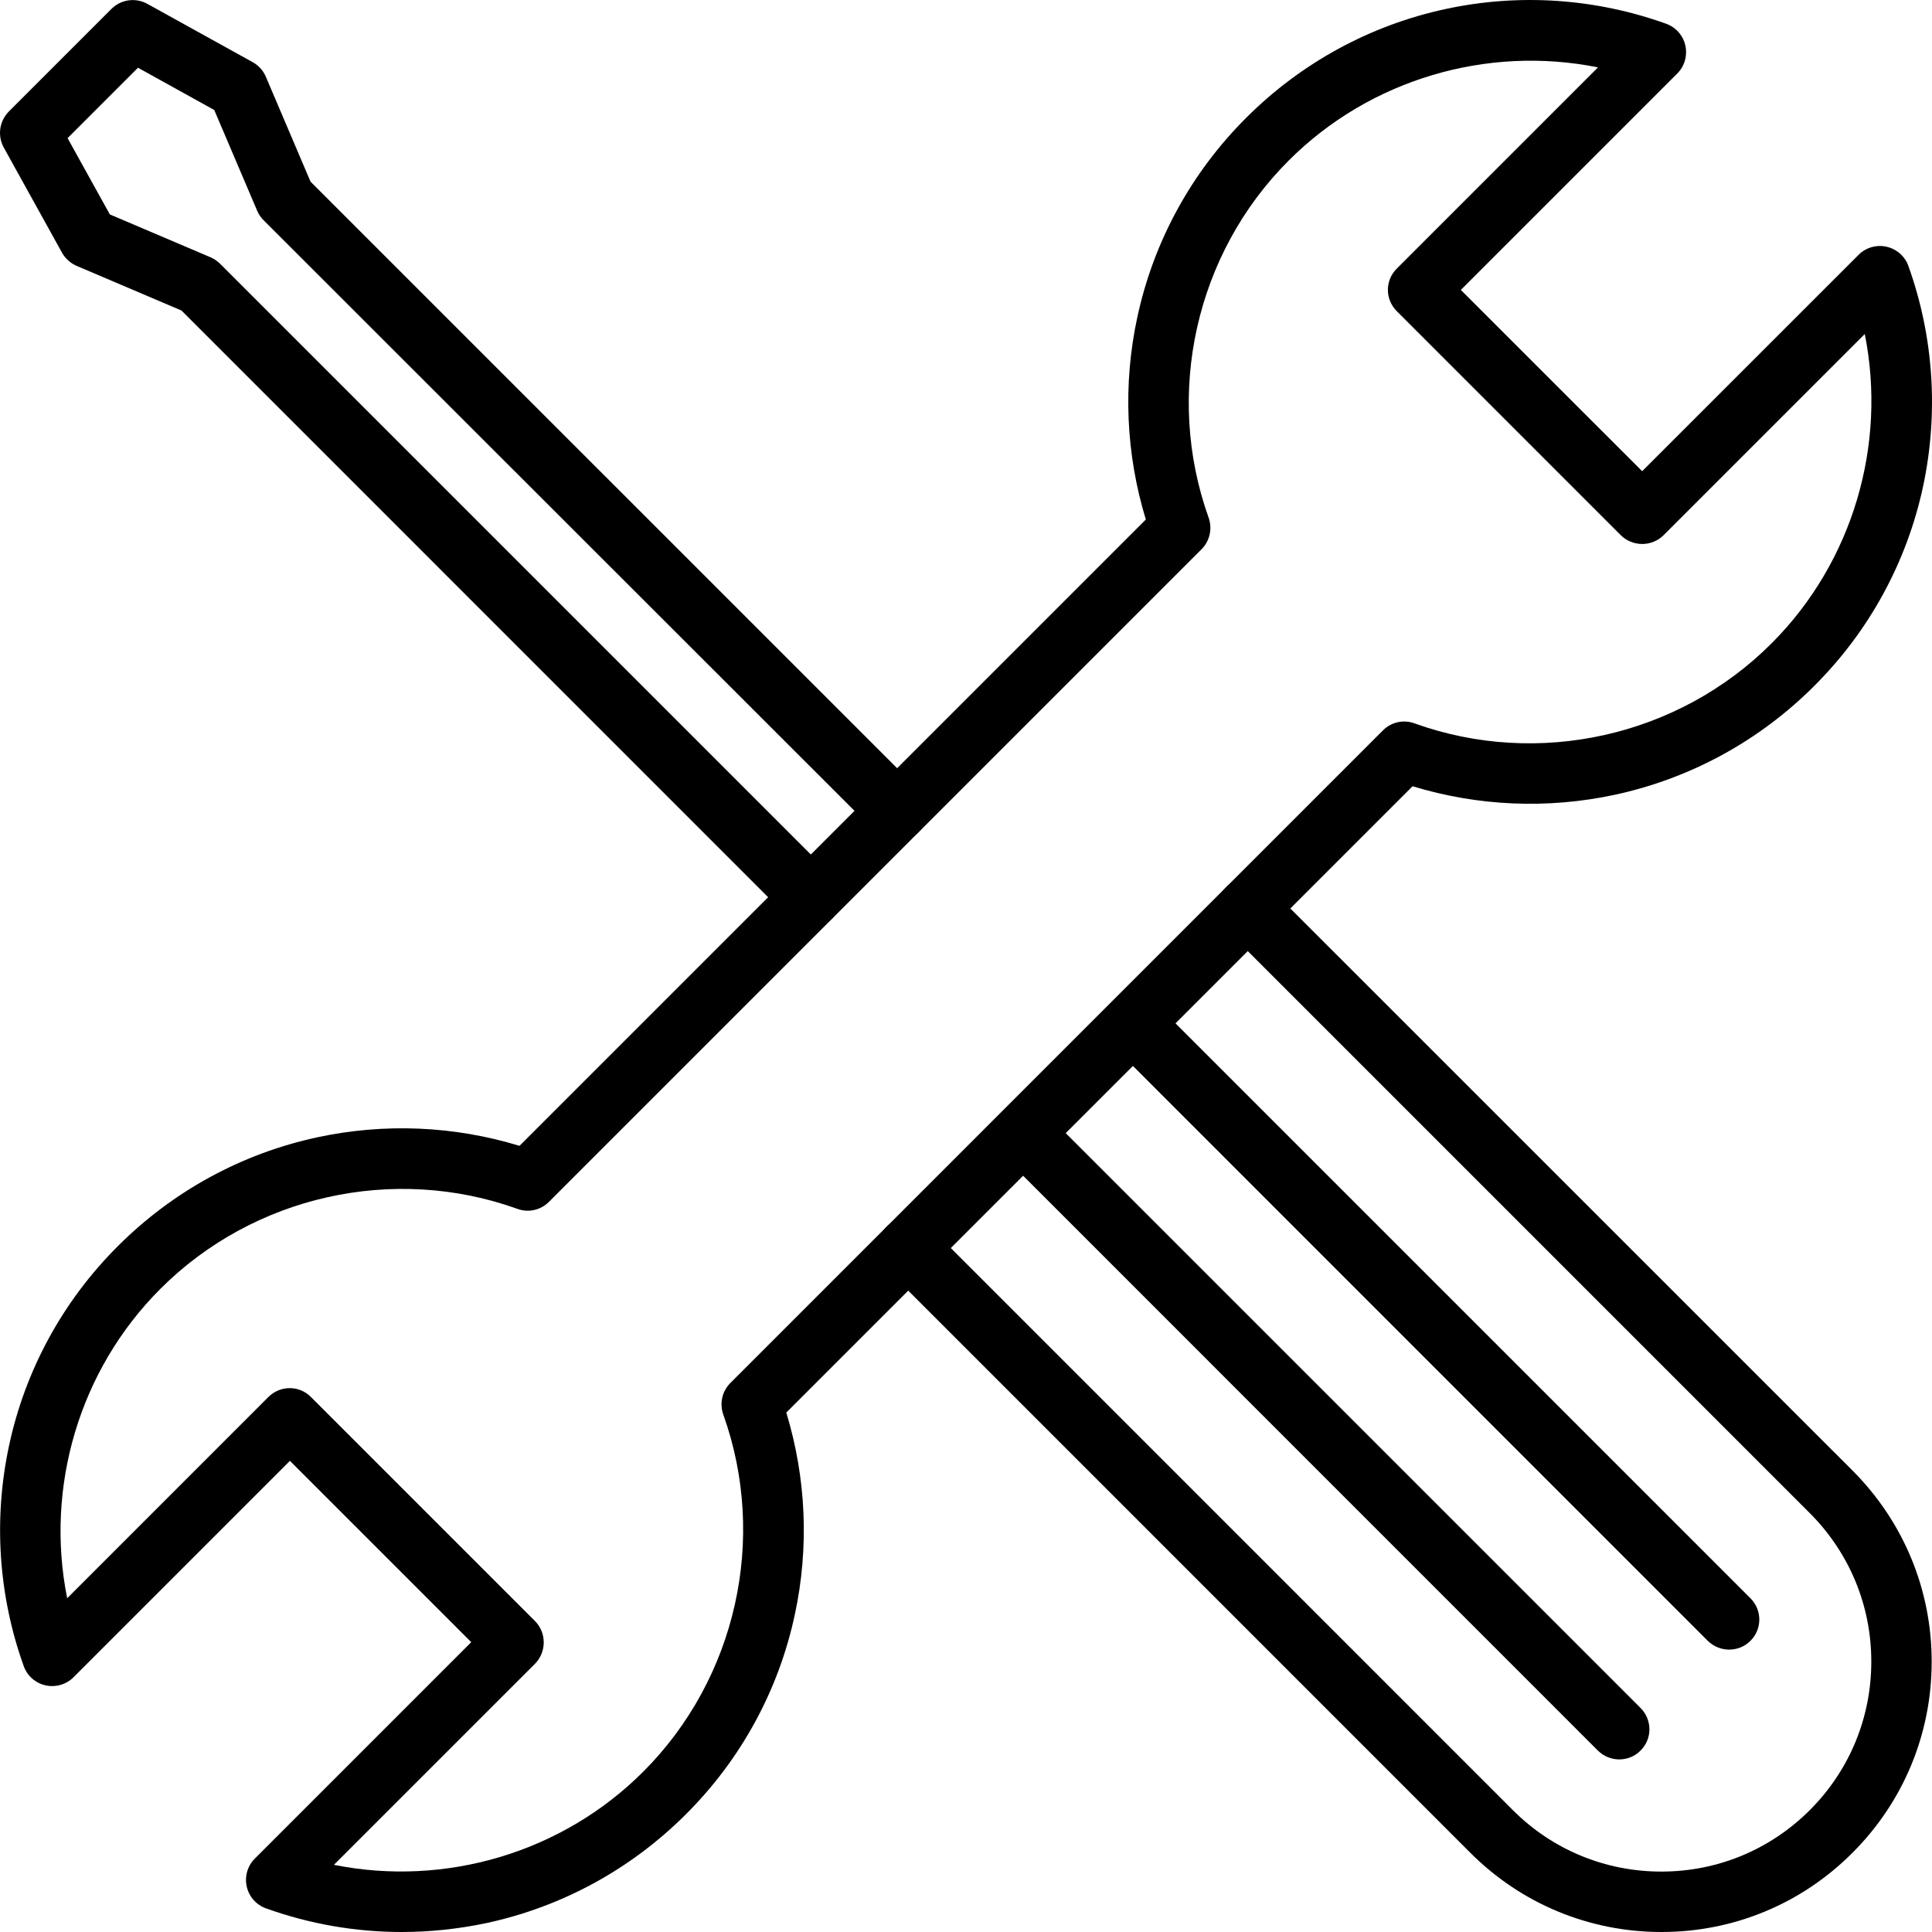 <?xml version="1.0" encoding="utf-8" ?>
<!DOCTYPE svg PUBLIC "-//W3C//DTD SVG 1.1//EN" "http://www.w3.org/Graphics/SVG/1.1/DTD/svg11.dtd">
<svg xmlns="http://www.w3.org/2000/svg" width="48" height="48" viewBox="0 0 48 48" fill="none"><path d="M41.279 48C39.486 48 37.797 47.3 36.529 46.031L22.031 31.532C21.736 31.238 21.736 30.765 22.031 30.474C22.326 30.183 22.799 30.179 23.089 30.474L37.586 44.972C38.569 45.956 39.883 46.499 41.275 46.499C42.669 46.499 43.979 45.956 44.964 44.972C45.948 43.989 46.492 42.675 46.492 41.283C46.492 39.888 45.948 38.579 44.964 37.593L30.466 23.095C30.171 22.8 30.171 22.327 30.466 22.037C30.761 21.742 31.234 21.742 31.524 22.037L46.023 36.533C47.29 37.801 47.992 39.49 47.992 41.283C47.992 43.076 47.292 44.765 46.023 46.033C44.759 47.3 43.072 48 41.279 48Z" fill="black"/><path d="M40.231 43.712C40.041 43.712 39.848 43.64 39.7 43.494L25.146 28.938C24.852 28.643 24.852 28.17 25.146 27.88C25.441 27.585 25.914 27.585 26.205 27.88L40.759 42.434C41.053 42.729 41.053 43.202 40.759 43.492C40.615 43.64 40.422 43.712 40.231 43.712Z" fill="black"/><path d="M42.96 40.984C42.769 40.984 42.576 40.911 42.429 40.766L27.876 26.212C27.581 25.917 27.581 25.444 27.876 25.154C28.171 24.859 28.644 24.859 28.934 25.154L43.489 39.708C43.783 40.002 43.783 40.475 43.489 40.766C43.343 40.913 43.153 40.984 42.96 40.984Z" fill="black"/><path d="M20.145 23.039C19.954 23.039 19.761 22.967 19.614 22.821L4.509 7.715L1.903 6.605C1.75 6.538 1.621 6.424 1.54 6.277L0.094 3.666C-0.068 3.372 -0.016 3.011 0.218 2.772L2.768 0.222C3.005 -0.015 3.368 -0.067 3.663 0.097L6.277 1.544C6.425 1.625 6.539 1.753 6.605 1.907L7.715 4.513L22.82 19.617C23.114 19.912 23.114 20.385 22.82 20.676C22.525 20.966 22.052 20.97 21.761 20.676L6.549 5.472C6.481 5.403 6.427 5.325 6.389 5.235L5.323 2.733L3.428 1.683L1.679 3.432L2.729 5.327L5.232 6.393C5.319 6.431 5.4 6.485 5.468 6.553L20.676 21.761C20.971 22.056 20.971 22.529 20.676 22.819C20.529 22.969 20.336 23.039 20.145 23.039Z" fill="black"/><path d="M9.981 48C8.834 48 7.695 47.803 6.607 47.412C6.367 47.325 6.186 47.122 6.13 46.871C6.074 46.622 6.149 46.358 6.329 46.178L11.708 40.799L7.203 36.294L1.824 41.673C1.644 41.853 1.38 41.928 1.131 41.872C0.882 41.816 0.675 41.636 0.59 41.395C-0.041 39.639 -0.166 37.743 0.225 35.915C0.627 34.037 1.563 32.321 2.928 30.96C4.294 29.594 6.006 28.66 7.883 28.256C9.556 27.897 11.282 27.972 12.907 28.468L28.468 12.907C27.972 11.282 27.895 9.554 28.256 7.883C28.659 6.005 29.595 4.289 30.96 2.928C32.325 1.563 34.037 0.629 35.915 0.224C37.743 -0.17 39.64 -0.041 41.395 0.59C41.636 0.677 41.816 0.88 41.872 1.131C41.928 1.38 41.853 1.644 41.673 1.824L36.294 7.203L40.799 11.707L46.178 6.329C46.358 6.149 46.622 6.074 46.871 6.13C47.12 6.186 47.328 6.366 47.413 6.607C48.043 8.363 48.168 10.259 47.778 12.087C47.375 13.965 46.439 15.681 45.074 17.042C43.709 18.408 41.997 19.341 40.119 19.746C38.446 20.105 36.72 20.03 35.095 19.534L19.535 35.095C20.03 36.72 20.107 38.448 19.746 40.119C19.344 41.997 18.408 43.713 17.042 45.074C15.677 46.439 13.965 47.373 12.087 47.778C11.39 47.925 10.683 48 9.981 48ZM8.296 46.331C11.052 46.885 13.966 46.035 15.982 44.016C18.294 41.704 19.072 38.222 17.97 35.145C17.873 34.873 17.939 34.566 18.145 34.361L34.359 18.146C34.564 17.941 34.867 17.87 35.143 17.972C38.22 19.078 41.703 18.298 44.014 15.984C46.033 13.965 46.881 11.054 46.33 8.298L41.331 13.297C41.19 13.438 40.999 13.515 40.8 13.515C40.6 13.515 40.409 13.436 40.268 13.297L34.703 7.731C34.408 7.437 34.408 6.964 34.703 6.673L39.702 1.674C36.946 1.12 34.033 1.971 32.016 3.99C29.704 6.302 28.926 9.784 30.028 12.861C30.125 13.133 30.057 13.44 29.853 13.645L13.639 29.859C13.434 30.065 13.131 30.135 12.855 30.034C9.778 28.928 6.296 29.708 3.984 32.022C1.965 34.041 1.117 36.952 1.669 39.708L6.667 34.709C6.962 34.414 7.435 34.414 7.726 34.709L13.291 40.274C13.432 40.415 13.509 40.606 13.509 40.805C13.509 41.005 13.43 41.196 13.291 41.337L8.296 46.331Z" fill="black"/></svg>
